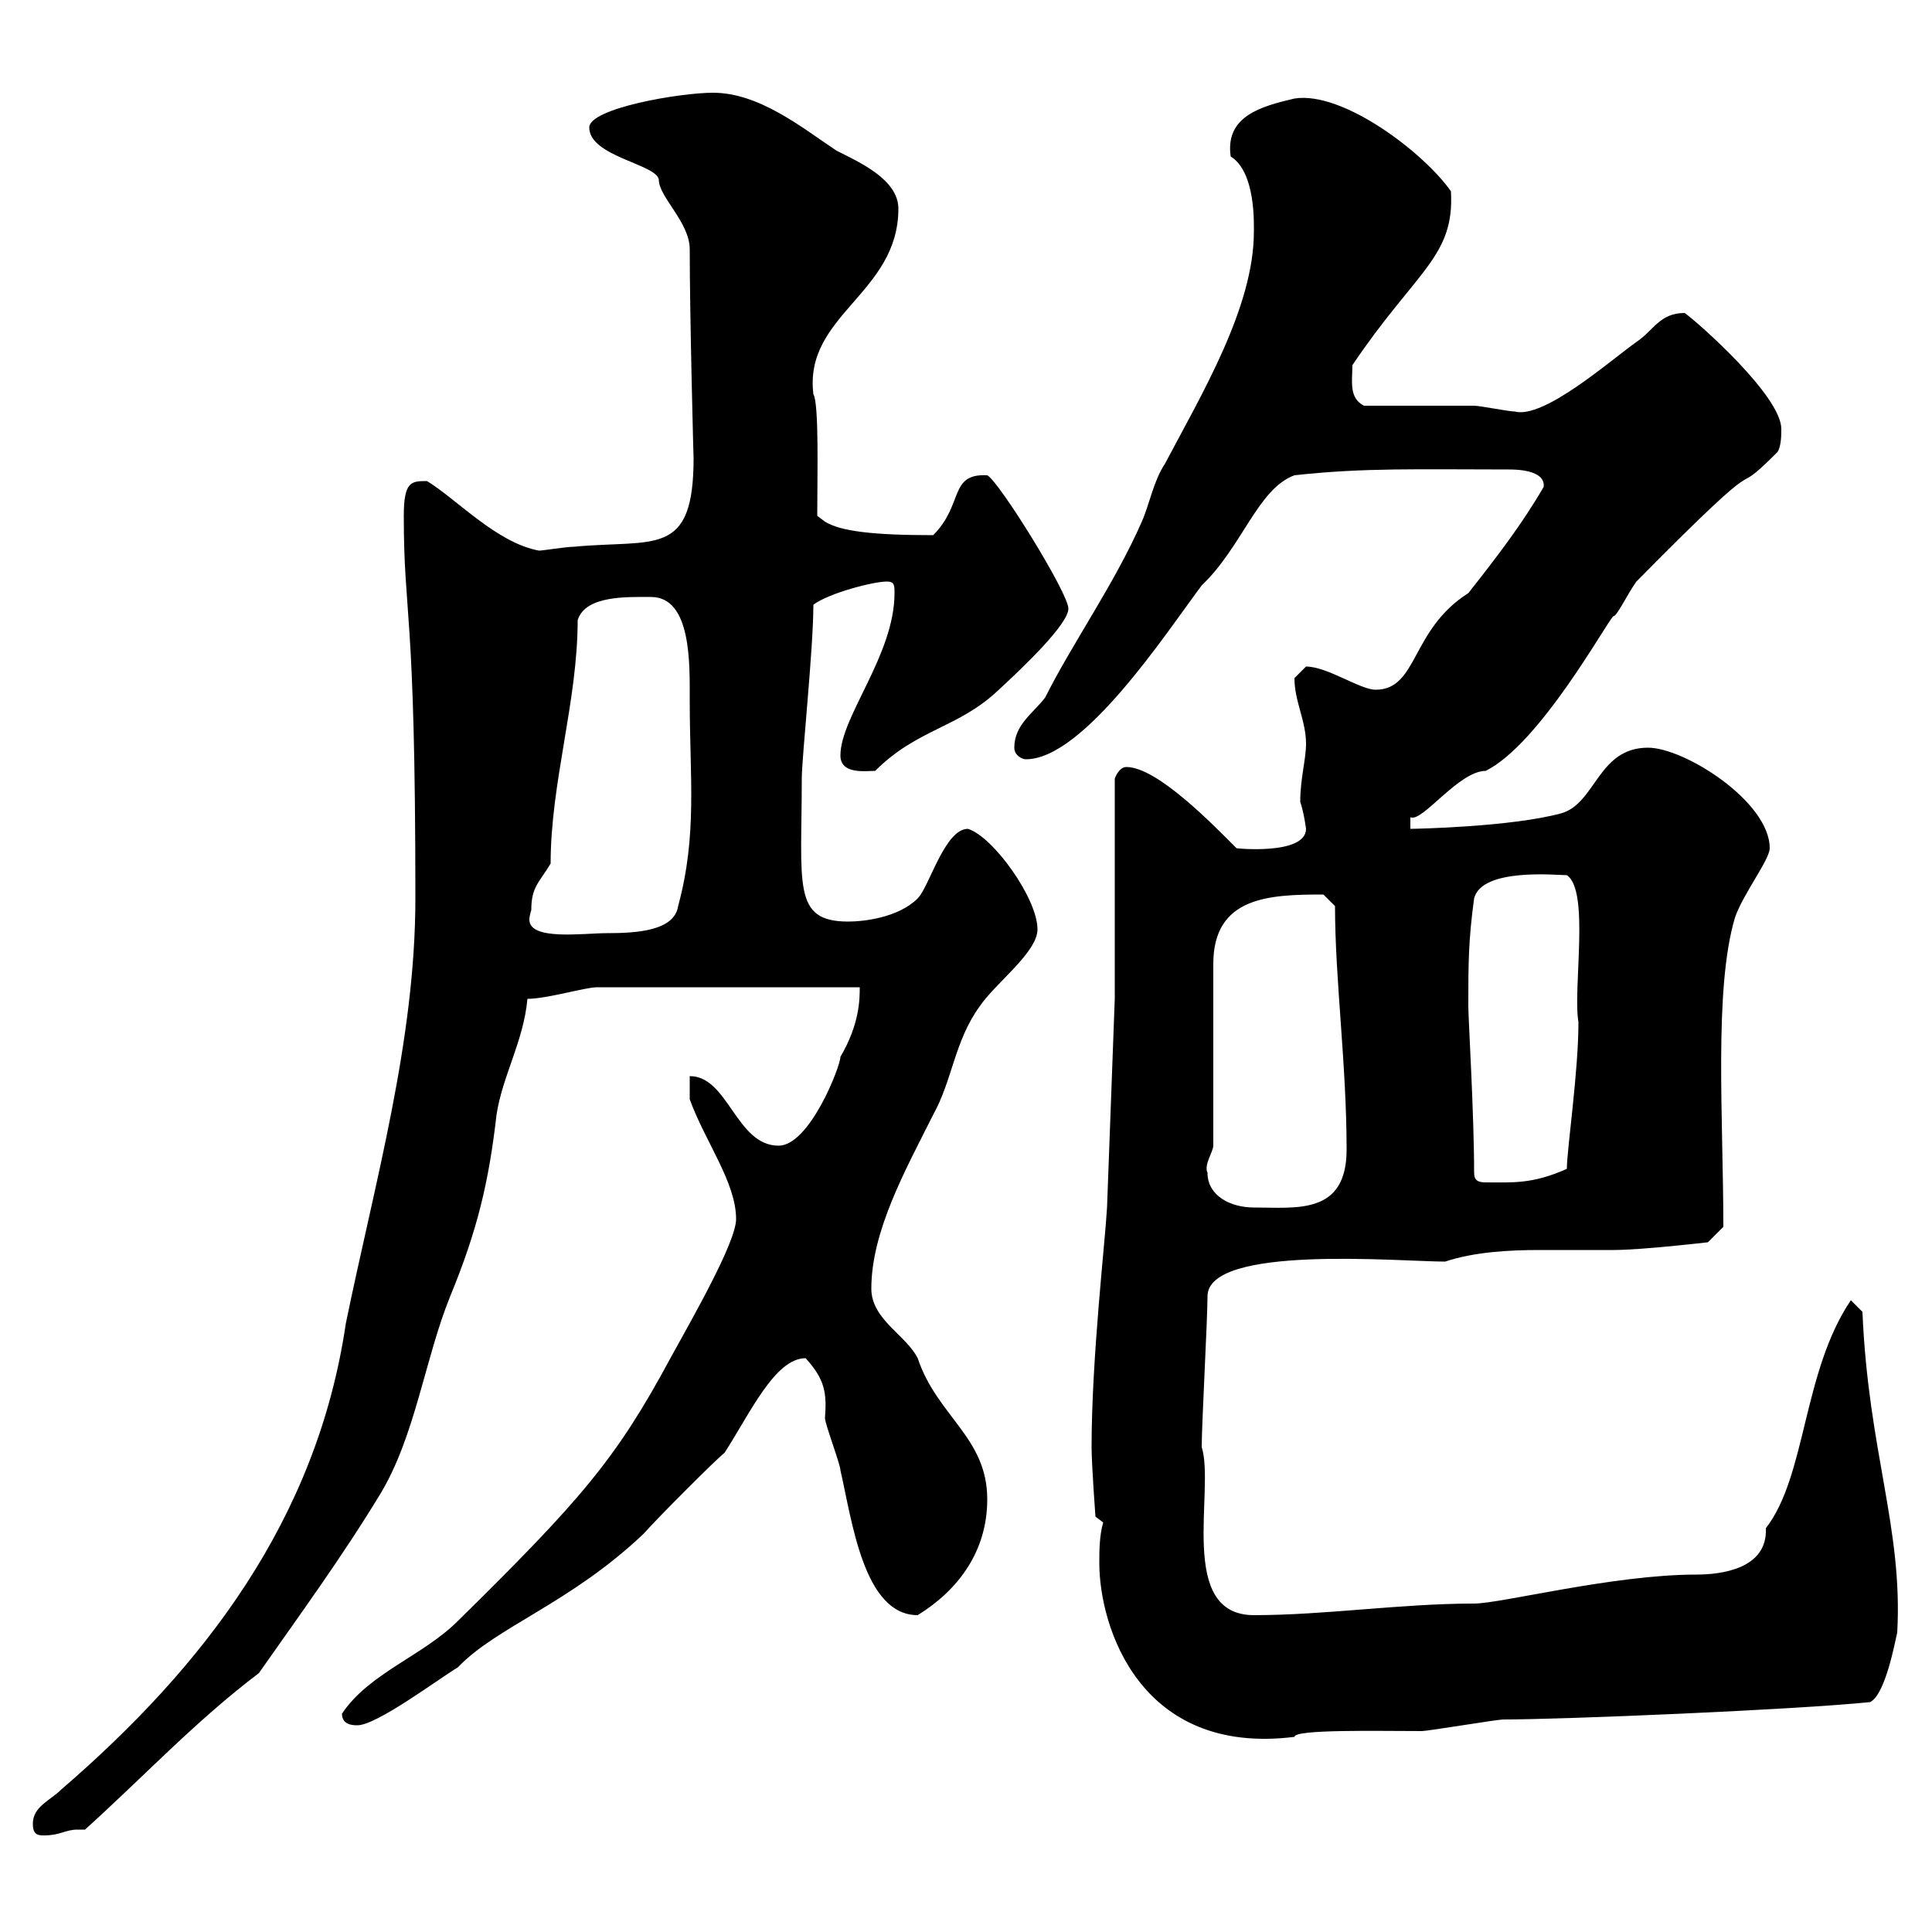 <svg xmlns="http://www.w3.org/2000/svg" xmlns:xlink="http://www.w3.org/1999/xlink" width="300" height="300"><path d="M5.10 283.20C5.10 285 6 285 6.90 285C9.30 285 10.20 284.10 12 284.10C12.30 284.10 12.90 284.10 13.20 284.10C22.50 275.70 30.30 267.30 40.20 259.80C46.50 250.80 53.10 241.80 59.10 231.90C64.50 222.90 66 210.90 69.90 201.30C74.10 191.10 75.90 183.60 77.10 173.10C78 167.10 81.30 161.70 81.90 155.10C84.90 155.10 90.90 153.30 92.70 153.30L133.50 153.30C133.50 155.10 133.50 159 130.50 164.10C130.50 165.60 125.70 177.90 120.90 177.90C114.30 177.90 113.10 167.10 107.10 167.10L107.10 170.70C109.50 177.30 114.30 183.60 114.30 189.30C114.30 192.90 107.40 204.90 104.10 210.90C95.70 226.50 90.30 232.80 71.10 251.70C65.70 257.10 57.30 259.80 53.10 266.10C53.10 267.90 54.90 267.90 55.50 267.90C58.50 267.90 68.10 260.70 71.10 258.90C77.10 252.60 88.50 249 99.90 238.20C102.30 235.50 111.30 226.50 112.50 225.60C116.40 219.60 120.30 210.90 125.10 210.90C128.10 214.20 128.40 216.30 128.10 220.20C128.10 221.10 130.50 227.40 130.50 228.30C132.30 236.10 134.10 250.80 142.50 250.80C148.80 246.90 153.30 240.90 153.30 232.80C153.30 223.20 145.50 219.90 142.50 210.90C140.70 207.30 135.30 204.90 135.30 200.10C135.30 191.10 140.70 181.50 144.90 173.10C147.90 167.70 148.20 161.70 152.10 156.30C154.50 152.70 161.10 147.90 161.10 144.30C161.10 139.50 154.20 129.90 150.30 128.70C146.70 128.70 144.30 137.70 142.50 139.50C139.50 142.50 134.10 143.10 131.70 143.10C123 143.10 124.50 137.40 124.50 120.90C124.50 117.60 126.30 100.80 126.30 93.90C128.70 92.10 135.60 90.30 137.70 90.30C138.90 90.30 138.90 90.90 138.90 92.10C138.90 101.70 130.50 111.30 130.50 117.30C130.50 120.30 134.40 119.70 135.90 119.70C142.50 113.10 148.80 113.10 155.10 107.10C159 103.50 165.90 96.90 165.90 94.50C165.90 92.10 155.10 74.70 153.30 73.80C147.30 73.50 149.70 78.30 144.90 83.10C135.60 83.10 130.50 82.50 128.10 81L126.90 80.10C126.90 74.10 127.20 62.70 126.30 61.20C124.80 48.90 139.50 45.60 139.50 32.40C139.50 27.90 133.50 25.20 129.90 23.40C124.50 19.80 117.90 14.40 110.70 14.40C105.60 14.40 91.50 16.80 91.50 19.80C91.50 24.30 102 25.50 102.30 27.90C102.30 30.60 107.10 34.50 107.10 38.70C107.10 49.20 107.70 71.70 107.70 71.10C107.70 86.70 101.70 83.70 89.10 84.90C87.90 84.90 84.30 85.50 83.70 85.50C77.10 84.30 70.80 77.40 66.30 74.70C63.90 74.70 62.70 74.70 62.70 80.10C62.70 96 64.50 93.60 64.50 139.50C64.50 161.70 58.20 183.60 53.70 205.50C49.20 236.10 31.50 258.90 9.60 277.80C7.80 279.60 5.10 280.50 5.10 283.20ZM171.30 236.40C170.70 238.50 170.70 240.90 170.70 242.70C170.70 252.60 177 272.70 201 269.70C201 268.50 213.90 268.80 220.80 268.80C221.70 268.80 232.50 267 233.40 267C242.70 267 278.70 265.50 290.40 264.30C292.80 263.10 294.30 254.70 294.60 253.50C295.50 237.30 290.10 225.30 289.20 203.70C289.20 203.70 287.40 201.90 287.40 201.90C279.90 213 280.50 229.20 274.20 237.30C274.50 243.60 267.30 244.50 263.40 244.50C250.50 244.50 233.10 249 228.90 249C217.50 249 205.80 250.80 194.70 250.80C182.70 250.80 188.70 231.30 186.60 224.70C186.60 221.10 187.50 204.90 187.50 201.30C187.50 193.20 217.50 195.90 224.40 195.90C228.90 194.40 234.30 194.10 239.10 194.10C243.30 194.10 246.90 194.10 250.50 194.10C255 194.10 265.20 192.90 265.20 192.90L267.60 190.50C267.60 173.70 266.10 153.60 269.40 142.50C270.60 138.90 274.80 133.50 274.80 131.70C274.80 124.50 261.60 116.10 255.90 116.10C248.10 116.10 247.80 124.80 242.40 126.30C234.60 128.40 219.90 128.70 219 128.70L219 126.90C220.80 127.80 226.50 119.70 230.70 119.70C239.10 115.50 249.30 96.90 250.50 95.70C251.10 95.70 252.60 92.40 254.10 90.30C276.90 67.20 267.30 78.90 276 70.20C276.60 69.30 276.60 67.50 276.60 66.60C276.60 61.50 263.70 50.10 261.60 48.60C257.70 48.60 256.80 51.30 254.10 53.10C249.90 56.10 239.70 65.10 235.20 63.90C234.30 63.90 229.80 63 228.90 63C226.20 63 214.50 63 211.80 63C209.40 61.80 210 59.10 210 56.70C219.90 42 225.90 39.90 225.30 29.70C221.10 23.70 208.50 14.10 201 15.30C195.90 16.50 190.20 18 191.10 24.30C195 26.70 194.70 34.80 194.70 36C194.70 47.70 186.60 61.20 180.90 72C179.10 74.70 178.50 78.30 177.30 81C173.10 90.60 166.50 99.90 162.30 108.30C160.50 110.70 157.50 112.50 157.50 116.10C157.50 117.30 158.70 117.90 159.30 117.90C168.30 117.90 181.20 98.10 186.60 90.90C192.90 84.90 195.30 75.90 201 73.80C211.80 72.60 220.50 72.90 234.30 72.90C235.20 72.90 240 72.90 239.70 75.60C236.40 81.30 232.50 86.40 228 92.10C219 97.80 220.20 107.10 213.60 107.10C211.20 107.10 206.10 103.50 202.80 103.50C202.80 103.50 201 105.30 201 105.30C201 108.90 202.80 111.90 202.80 115.50C202.80 117.90 201.90 120.90 201.90 124.50C202.50 126.30 202.80 128.70 202.80 128.70C202.80 132.90 191.40 131.70 192 131.70C188.40 128.10 179.70 119.10 174.90 119.10C173.70 119.10 173.10 120.90 173.10 120.90L173.10 155.10L171.90 187.50C171.60 192.90 169.50 210.90 169.50 224.70C169.50 227.40 170.10 235.50 170.10 235.50ZM187.50 182.10C186.90 180.90 188.40 178.80 188.40 177.90L188.40 149.70C188.40 139.20 197.10 138.90 205.50 138.90C205.50 138.90 207.30 140.70 207.30 140.70C207.30 152.10 209.10 165.30 209.10 178.50C209.10 188.70 201.30 187.50 194.70 187.50C191.10 187.50 187.50 185.70 187.50 182.10ZM228.90 182.10C228.90 173.10 228 158.10 228 156.30C228 149.70 228 146.10 228.90 139.50C230.10 134.70 241.80 135.90 243.30 135.90C246.90 138.30 244.20 153.60 245.10 158.70C245.10 166.50 243.30 178.50 243.30 181.50C237.90 183.90 234.90 183.60 230.70 183.60C229.50 183.60 228.90 183.30 228.90 182.10ZM82.50 141.30C82.50 137.70 83.70 137.10 85.50 134.10C85.50 121.50 89.70 108.90 89.70 96.30C90.90 92.40 97.50 92.70 101.10 92.70C107.40 92.70 107.10 103.20 107.10 108.60C107.10 120.90 108.30 129.60 105.30 140.70C104.70 144.60 98.70 144.90 94.20 144.90C90.60 144.90 82.20 146.10 82.20 142.80C82.20 142.20 82.50 141.30 82.50 141.30Z"/></svg>